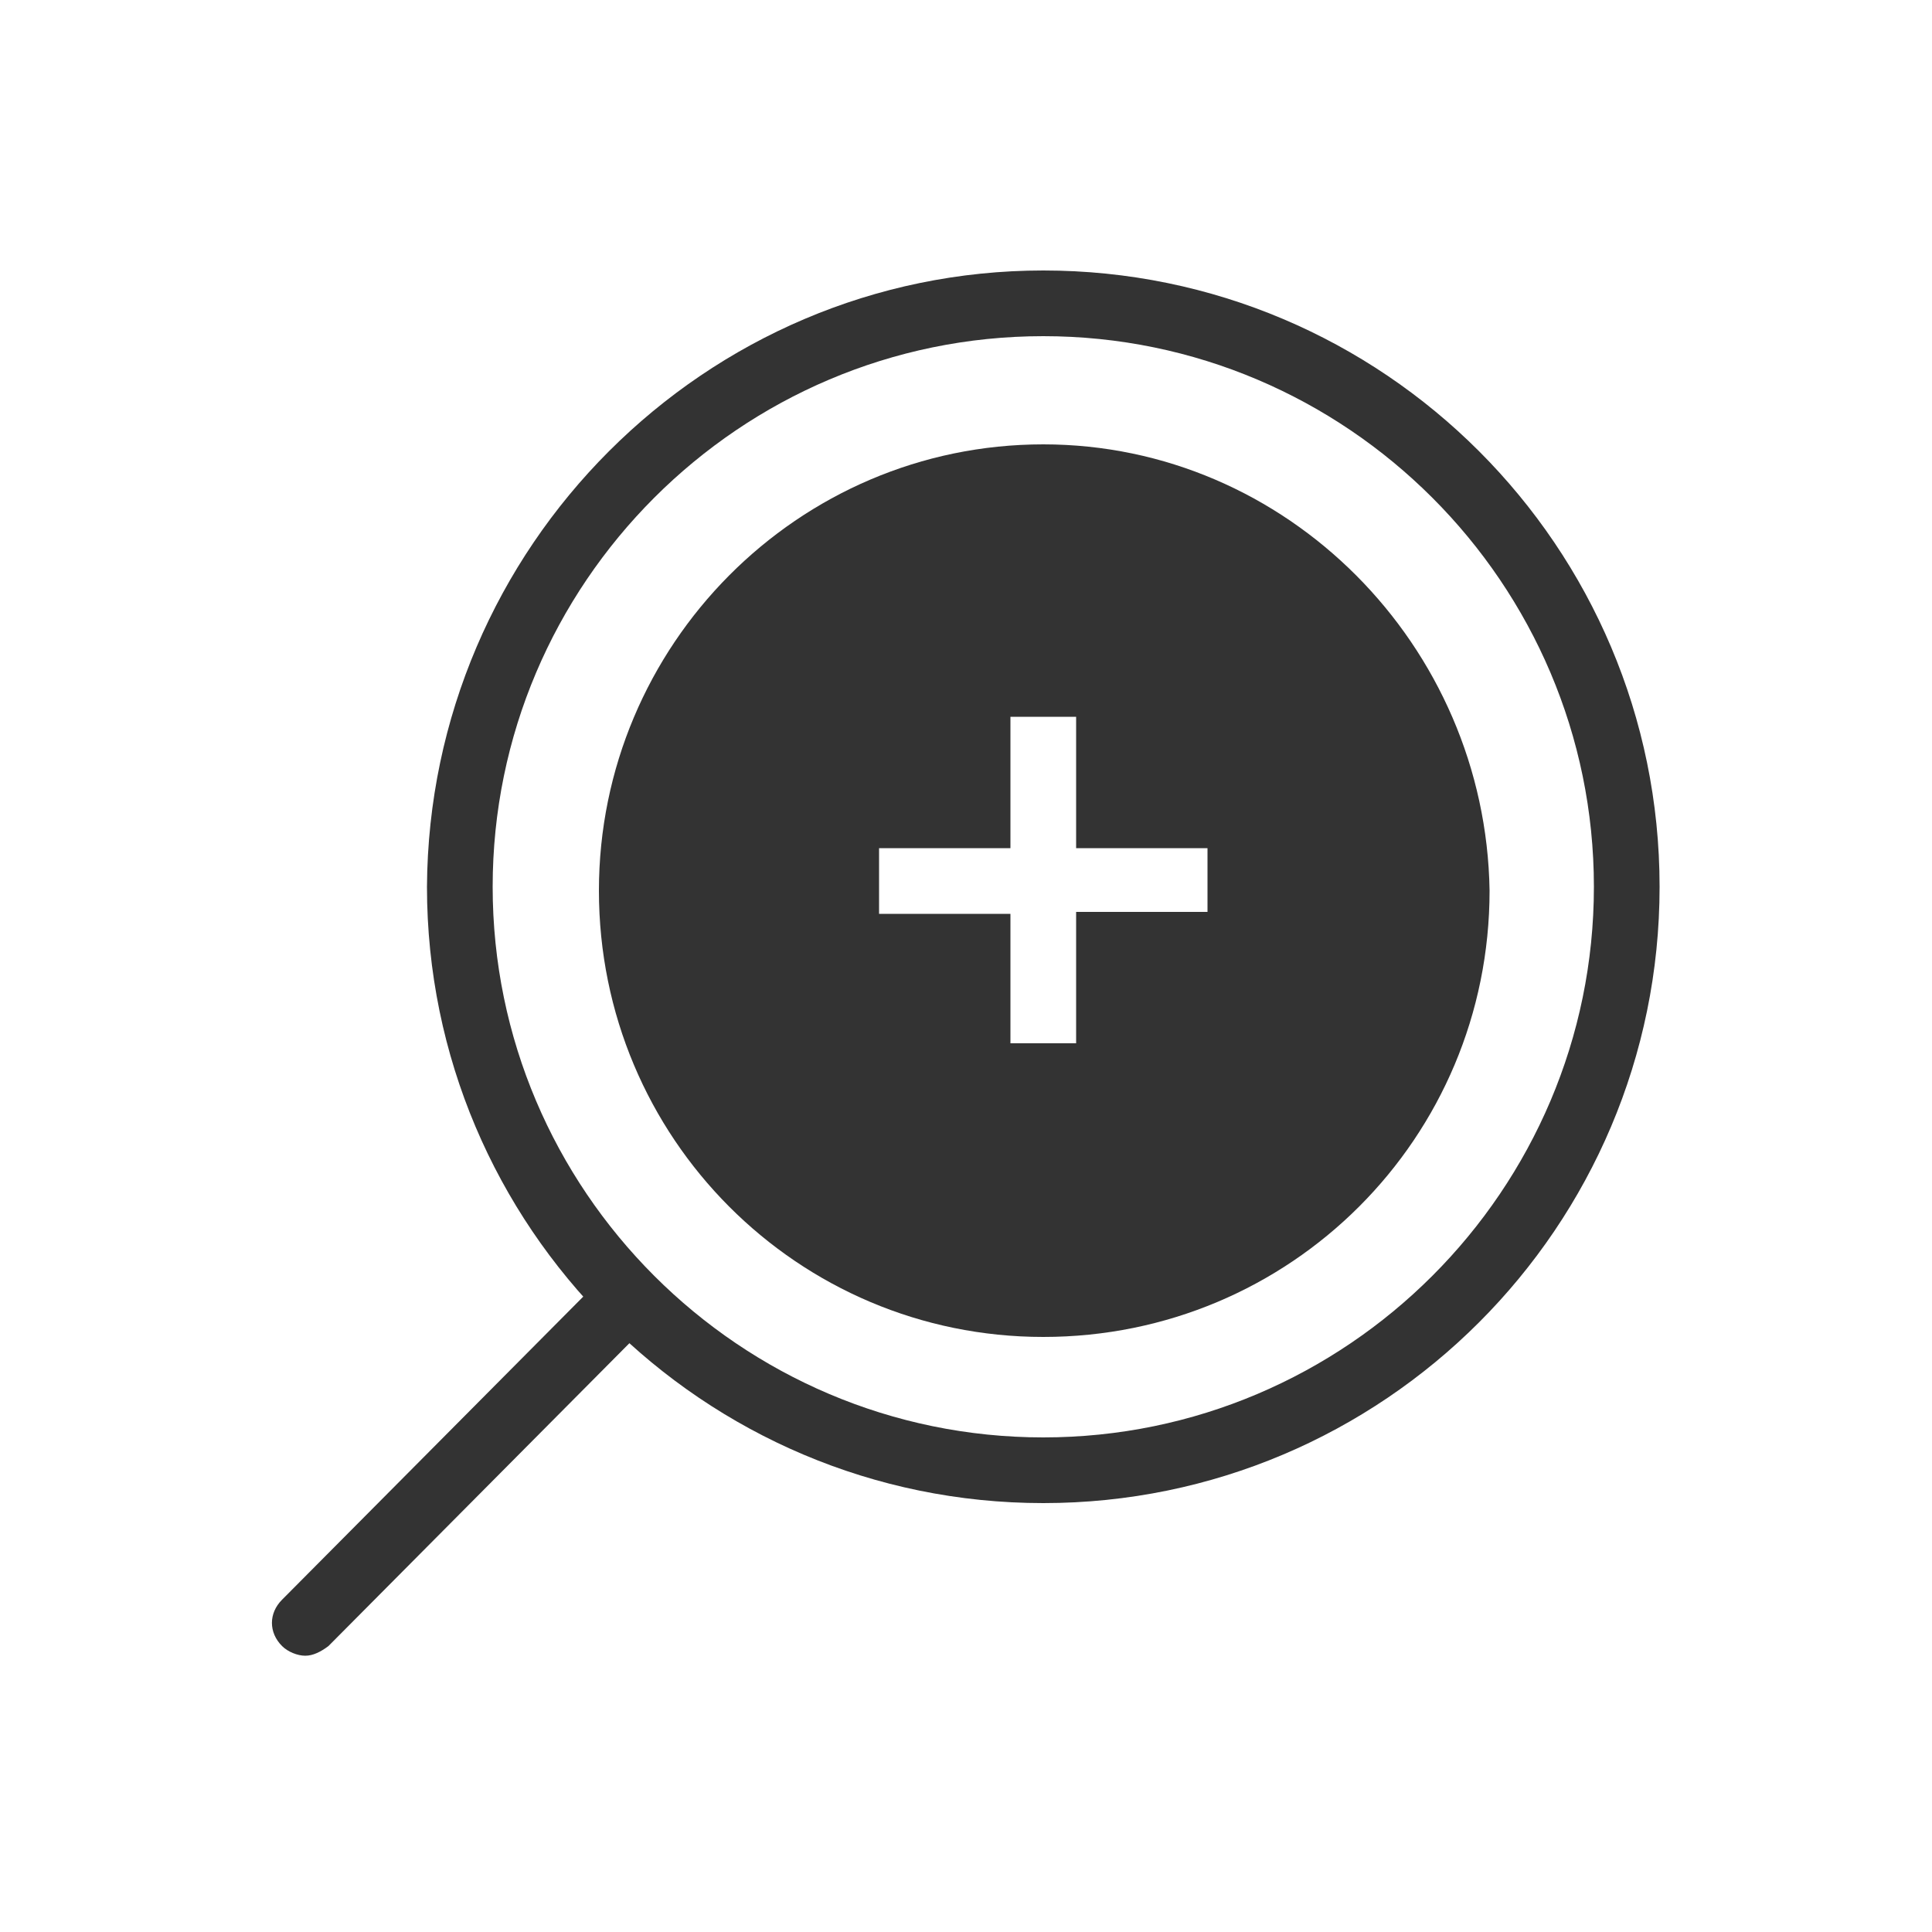 <?xml version="1.0" encoding="utf-8"?>
<!-- Generator: Adobe Illustrator 25.1.0, SVG Export Plug-In . SVG Version: 6.00 Build 0)  -->
<svg version="1.1" id="圖層_1" xmlns="http://www.w3.org/2000/svg" xmlns:xlink="http://www.w3.org/1999/xlink" x="0px" y="0px"
	 viewBox="0 0 100 100" style="enable-background:new 0 0 100 100;" xml:space="preserve">
<style type="text/css">
	.st0{fill:none;}
	.st1{fill:#333333;}
</style>
<g>
	<rect class="st0" width="100" height="100"/>
</g>
<g>
	<path class="st1" d="M15.8,85.7c-0.4,0-0.9-0.2-1.2-0.5c-0.7-0.7-0.7-1.7,0-2.4l15.8-15.9c0.7-0.7,1.7-0.7,2.4,0s0.7,1.7,0,2.4
		L17,85.2C16.6,85.5,16.2,85.7,15.8,85.7z"/>
</g>
<g>
	<path class="st1" d="M54,77.8c-17.6,0-31.9-14.3-31.9-31.9C22.2,28.3,36.5,14,54,14c17.6,0,31.9,14.3,31.9,31.9S71.6,77.8,54,77.8z
		 M54,17.4c-15.7,0-28.5,12.8-28.5,28.5S38.3,74.4,54,74.4s28.5-12.8,28.5-28.5S69.7,17.4,54,17.4z"/>
</g>
<g>
	<path class="st1" d="M54,23c-12.7,0-23,10.4-23,23.1c0,12.8,10.3,23.1,23,23.1c12.8,0,23.1-10.3,23.1-23.1l0,0
		C76.9,33.4,66.6,23,54,23z M62.5,47.2h-6.8V54h-3.4v-6.7h-6.8v-3.4h6.8v-6.8h3.4v6.8h6.8V47.2z"/>
</g>
</svg>

